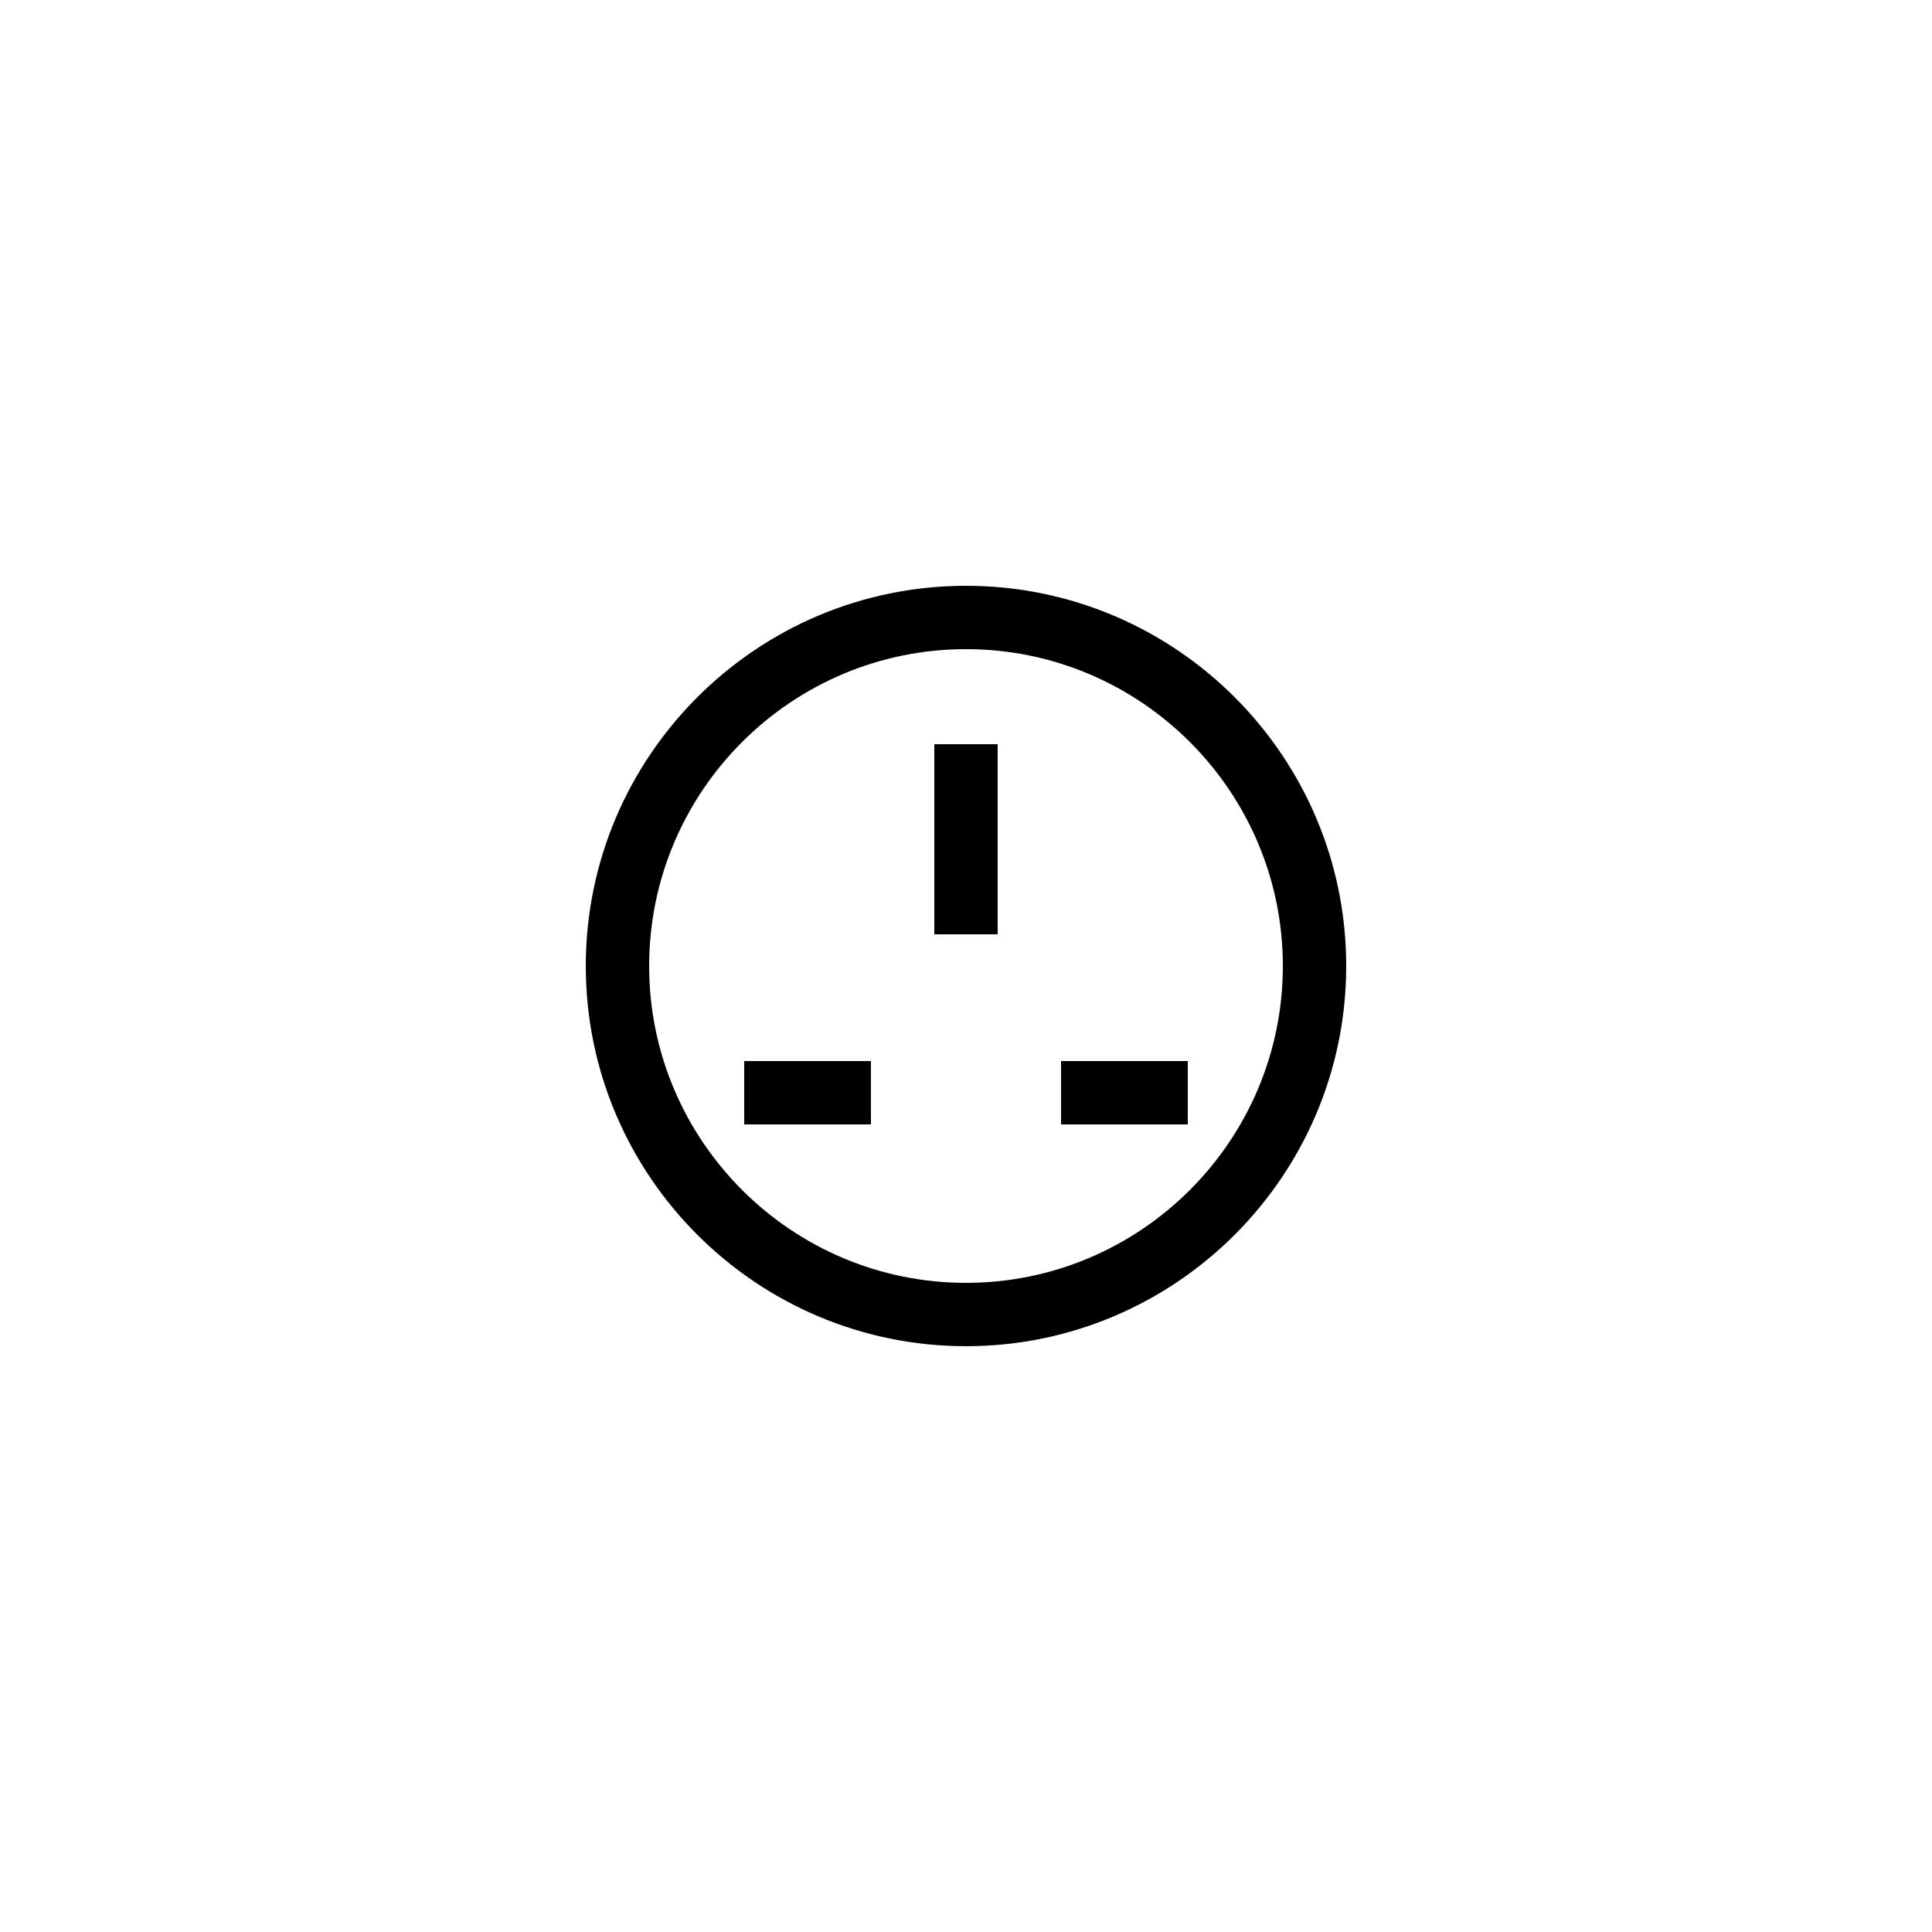 <?xml version="1.0" encoding="UTF-8"?>
<!-- Uploaded to: SVG Find, www.svgrepo.com, Generator: SVG Find Mixer Tools -->
<svg fill="#000000" width="800px" height="800px" version="1.1" viewBox="144 144 512 512" xmlns="http://www.w3.org/2000/svg">
 <g>
  <path d="m400 299.24c-55.562 0-100.76 45.203-100.76 100.76s45.199 100.76 100.76 100.76 100.76-45.203 100.76-100.76c0-55.562-45.199-100.76-100.76-100.76zm0 184.73c-46.297 0-83.969-37.668-83.969-83.969 0-46.301 37.672-83.969 83.969-83.969s83.969 37.668 83.969 83.969c-0.004 46.305-37.672 83.969-83.969 83.969z"/>
  <path d="m391.6 341.22h16.793v50.383h-16.793z"/>
  <path d="m341.22 425.19h33.586v16.793h-33.586z"/>
  <path d="m425.19 425.19h33.586v16.793h-33.586z"/>
 </g>
</svg>